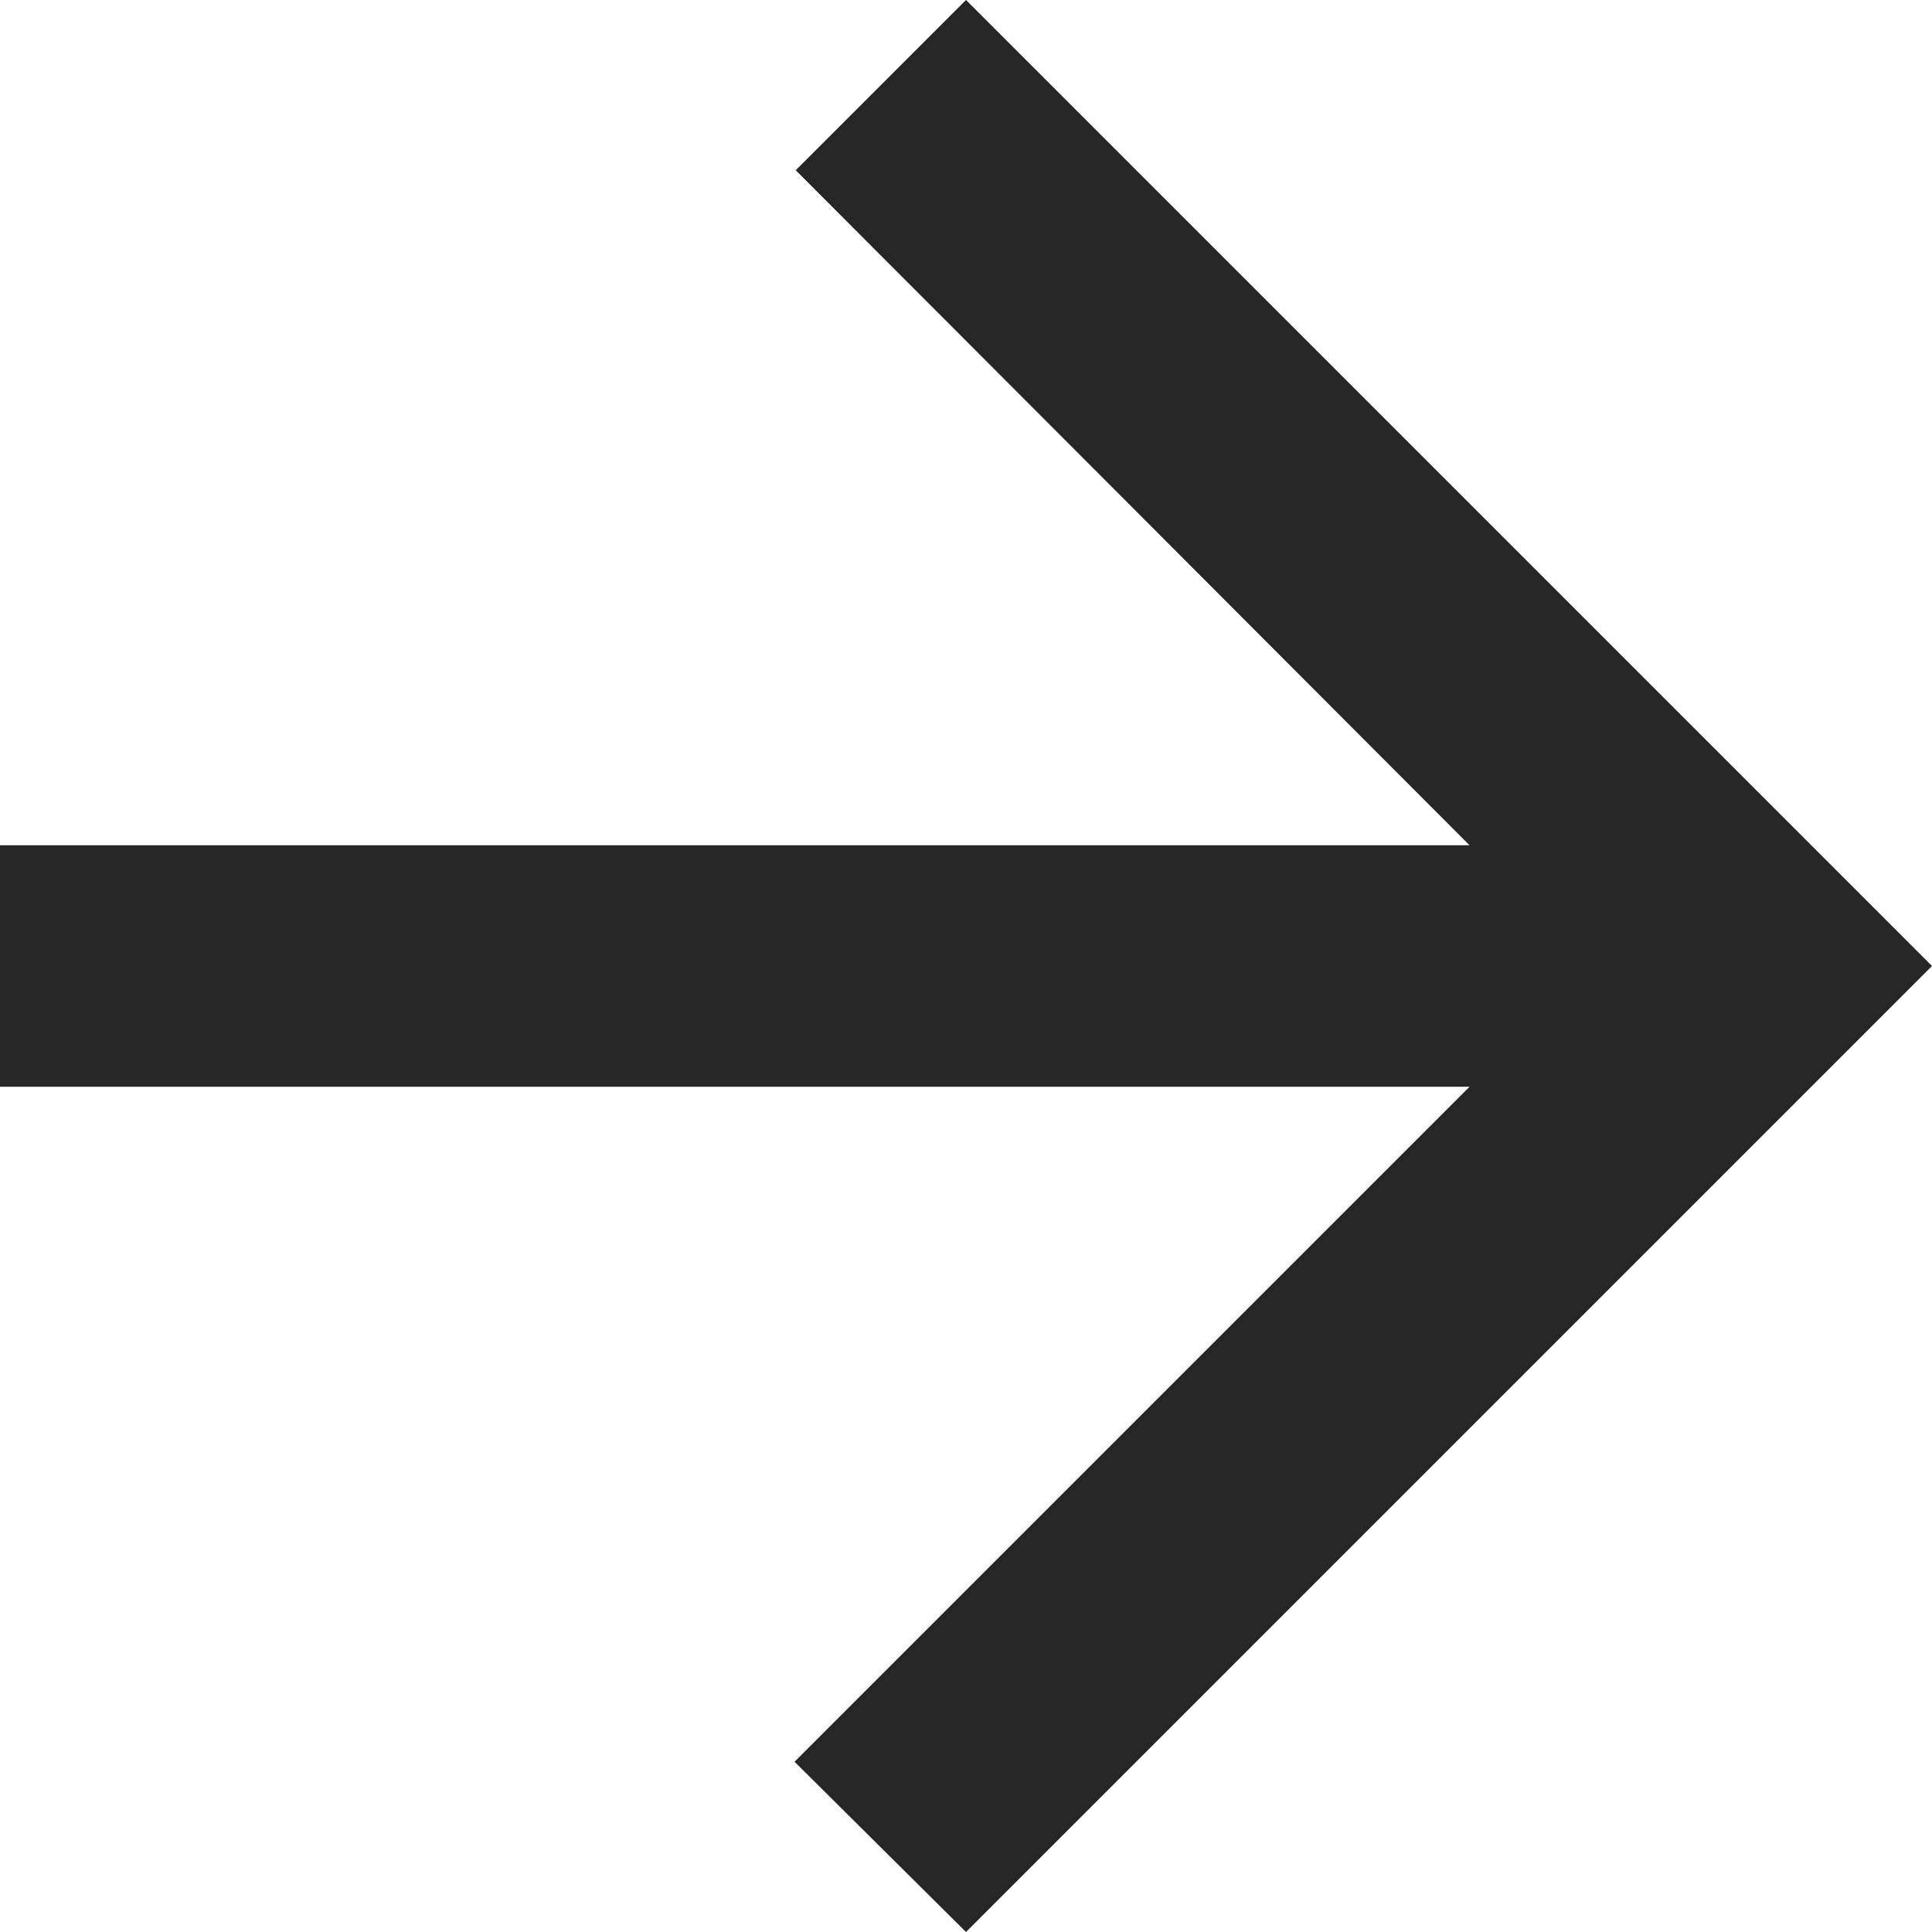 <?xml version="1.0" encoding="UTF-8" standalone="no"?>
<svg
   xmlns:dc="http://purl.org/dc/elements/1.1/"
   xmlns:cc="http://creativecommons.org/ns#"
   xmlns:rdf="http://www.w3.org/1999/02/22-rdf-syntax-ns#"
   xmlns:svg="http://www.w3.org/2000/svg"
   xmlns="http://www.w3.org/2000/svg"
   width="16"
   height="16"
   viewBox="0 0 16 16"
   version="1.1"
   id="svg6">
  <defs
     id="defs10" />
  <path
     d="M 0,9 12.17,9 6.58,14.59 8,16 16,8 8,0 6.59,1.41 12.17,7 0,7 Z"
     id="path4"
     style="fill:#262626;fill-opacity:1" />
</svg>
